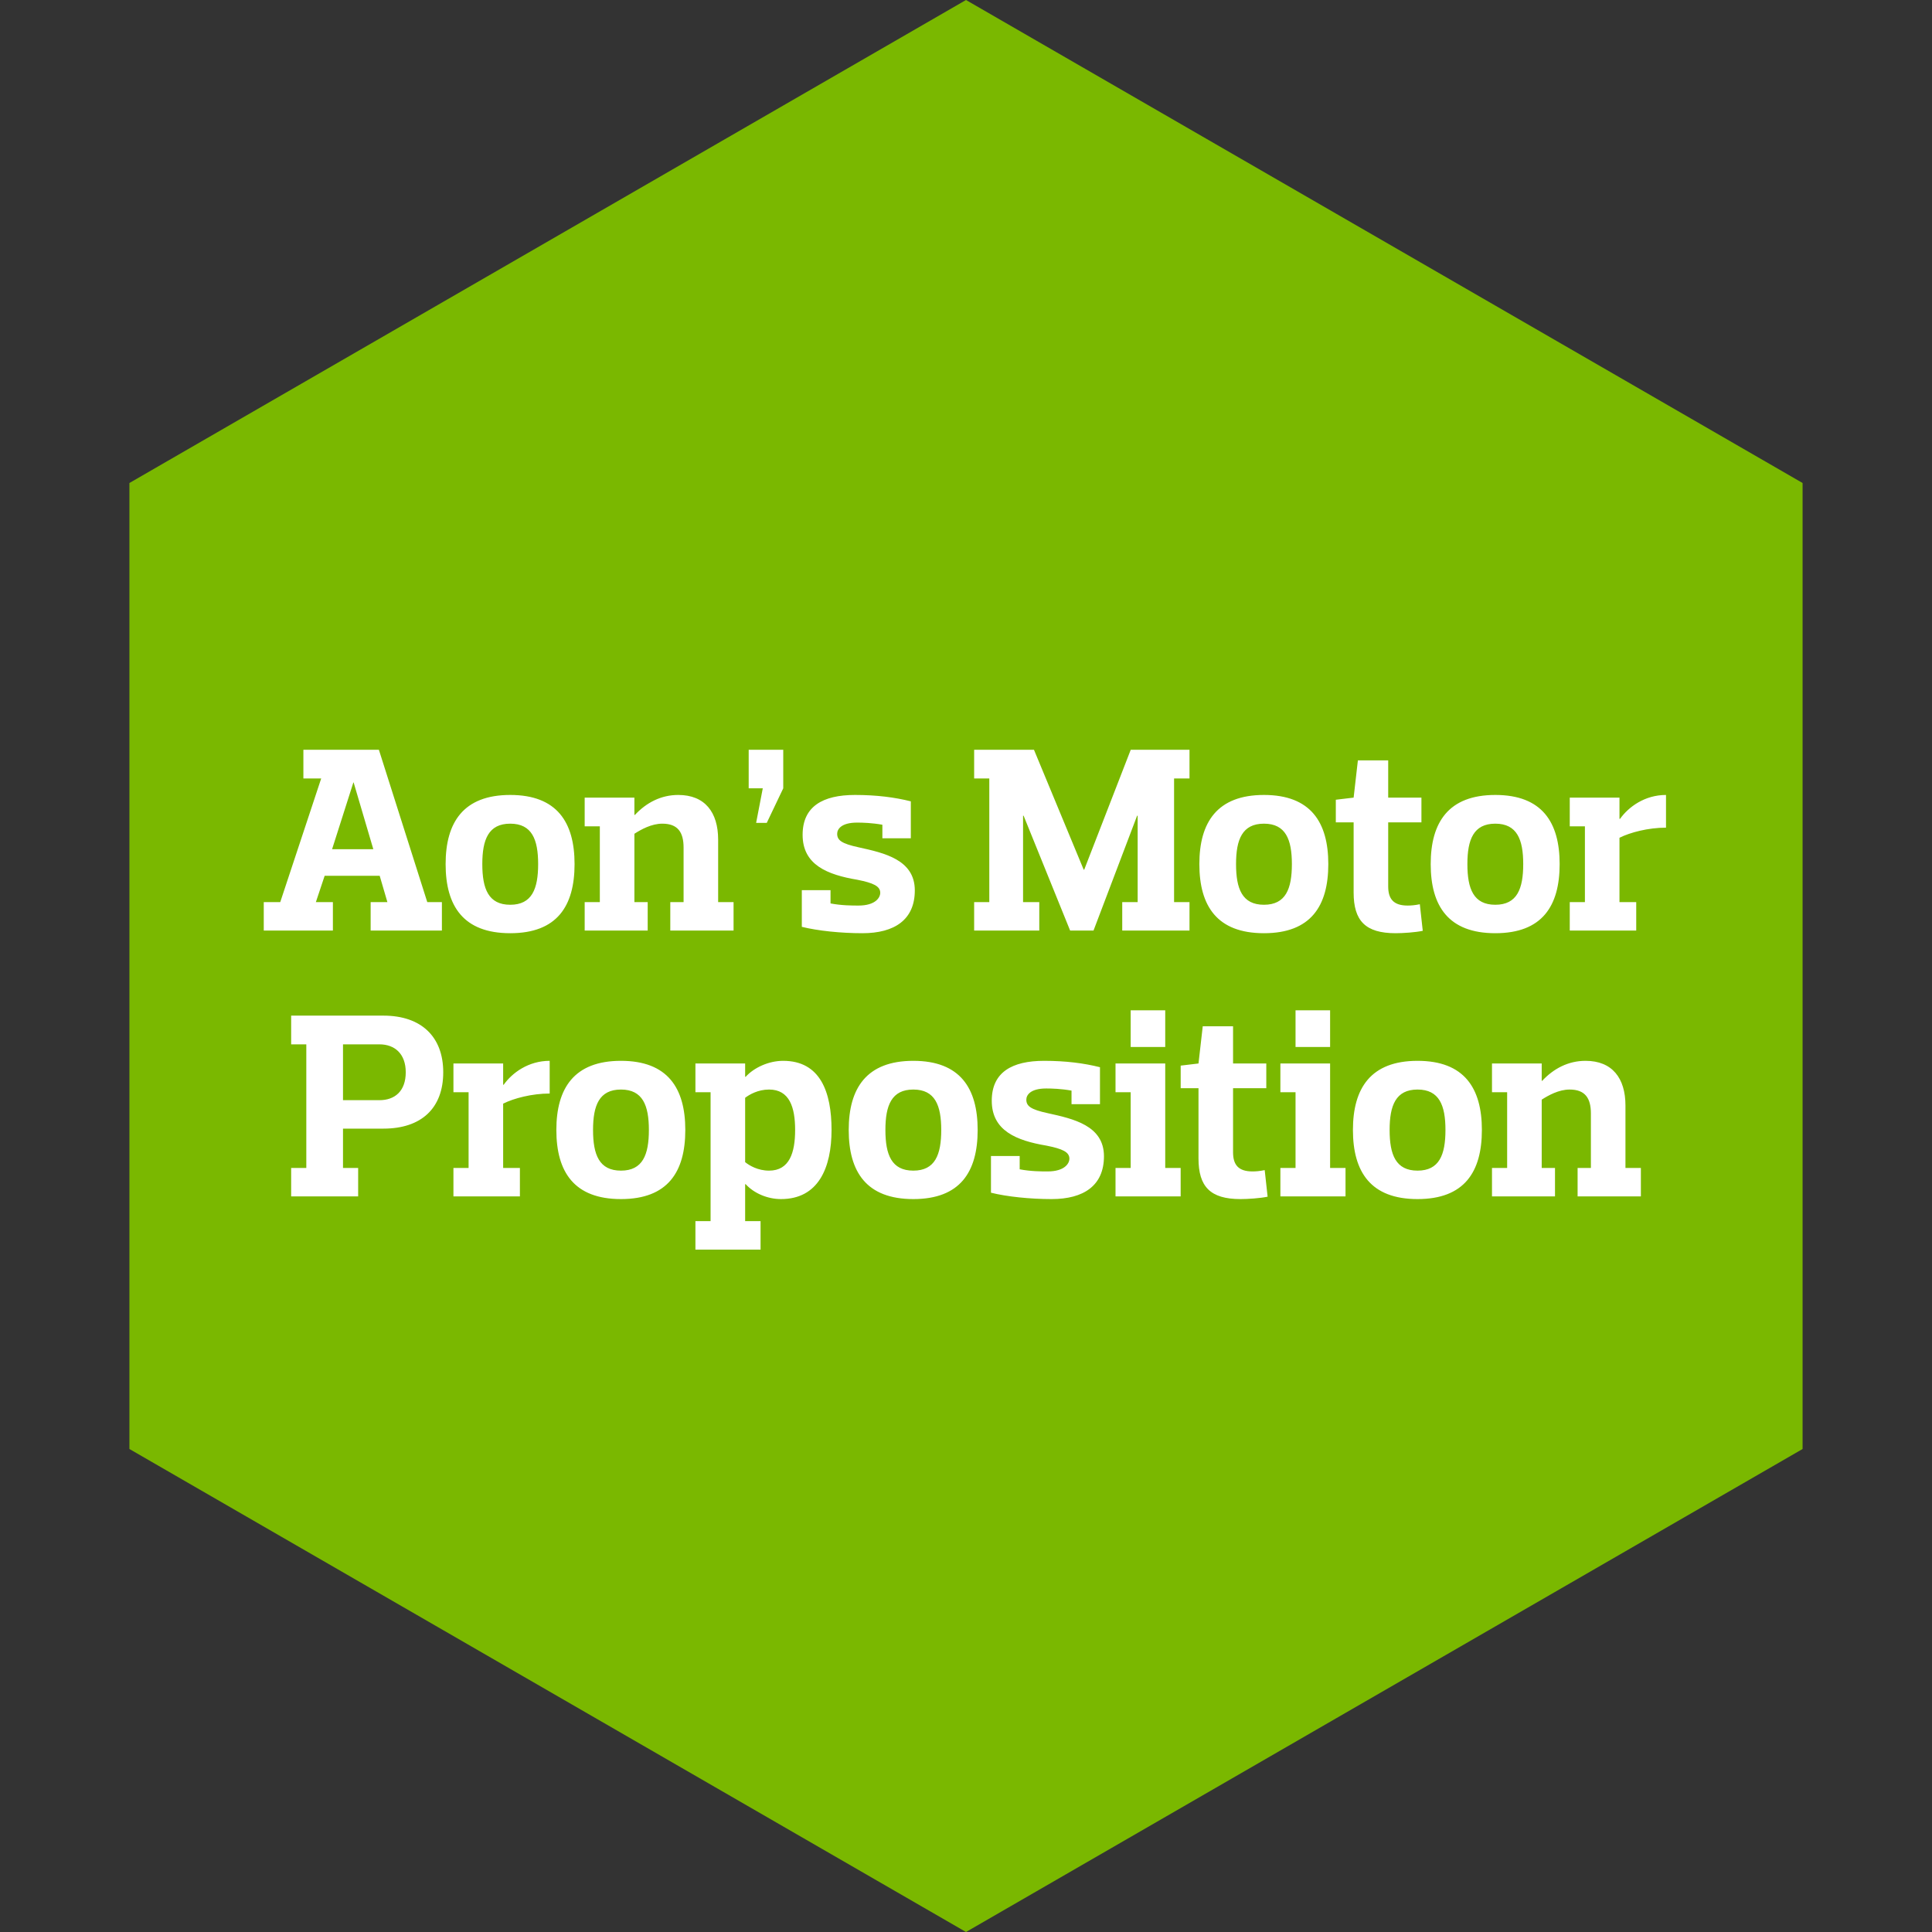 <svg width="218" height="218" viewBox="0 0 218 218" fill="none" xmlns="http://www.w3.org/2000/svg">
<rect x="0" y="0" width="218" height="218" fill="#333333" stroke="none"/>
<path fill-rule="evenodd" clip-rule="evenodd" d="M109 0L203.397 54.5V163.5L109 218L14.603 163.5V54.5L109 0Z" fill="#7AB800"/>
<path d="M34.233 84.6V87.84H36.242L31.622 101.79H29.762V105H37.562V101.79H35.642L36.633 98.82H42.843L43.712 101.79H41.822V105H49.862V101.79H48.212L42.752 84.6H34.233ZM39.903 88.29L42.123 95.82H37.472L39.873 88.29H39.903ZM57.572 92.94C60.032 92.94 60.722 94.74 60.722 97.5C60.722 100.29 60.032 102.09 57.572 102.09C55.112 102.09 54.422 100.29 54.422 97.5C54.422 94.74 55.112 92.94 57.572 92.94ZM57.572 105.3C62.852 105.3 64.832 102.24 64.832 97.5C64.832 92.79 62.852 89.7 57.572 89.7C52.292 89.7 50.282 92.79 50.282 97.5C50.282 102.24 52.292 105.3 57.572 105.3ZM75.633 105H82.773V101.79H81.033V94.74C81.033 91.65 79.533 89.7 76.533 89.7C74.583 89.7 72.933 90.57 71.643 91.95H71.583V90H65.973V93.24H67.683V101.79H65.973V105H73.083V101.79H71.583V94.08C72.333 93.6 73.503 92.94 74.733 92.94C76.473 92.94 77.133 93.9 77.133 95.64V101.79H75.633V105ZM86.519 92.85L88.379 88.95V84.6H84.479V88.95C85.019 88.95 85.559 88.95 86.069 88.95L85.319 92.85H86.519ZM102.774 94.59V90.42C100.974 89.97 98.934 89.7 96.474 89.7C92.844 89.7 90.564 90.99 90.564 94.2C90.564 97.59 93.354 98.7 96.744 99.27C98.544 99.63 99.324 99.99 99.324 100.74C99.324 101.28 98.784 102.18 96.864 102.18C96.174 102.18 94.974 102.18 93.714 101.94V100.44H90.474V104.58C92.274 105.03 94.884 105.3 97.314 105.3C100.944 105.3 103.224 103.77 103.224 100.47C103.224 96.99 99.744 96.24 96.894 95.61C94.944 95.19 94.464 94.8 94.464 94.08C94.464 93.57 94.914 92.82 96.714 92.82C97.344 92.82 98.394 92.85 99.564 93.06V94.59H102.774ZM127.589 84.6L122.339 98.13H122.279L116.669 84.6H109.919V87.84H111.629V101.79H109.919V105H117.269V101.79H115.439V92.04H115.499L120.749 105H123.389L128.309 92.04H128.369V101.79H126.629V105H134.219V101.79H132.479V87.84H134.219V84.6H127.589ZM142.621 92.94C145.081 92.94 145.771 94.74 145.771 97.5C145.771 100.29 145.081 102.09 142.621 102.09C140.161 102.09 139.471 100.29 139.471 97.5C139.471 94.74 140.161 92.94 142.621 92.94ZM142.621 105.3C147.901 105.3 149.881 102.24 149.881 97.5C149.881 92.79 147.901 89.7 142.621 89.7C137.341 89.7 135.331 92.79 135.331 97.5C135.331 102.24 137.341 105.3 142.621 105.3ZM152.739 100.71C152.739 103.89 154.059 105.3 157.479 105.3C158.289 105.3 159.699 105.21 160.539 105.03L160.209 102.03C159.639 102.15 159.189 102.18 158.829 102.18C157.239 102.18 156.639 101.43 156.639 100.02V92.79H160.389V90H156.639V85.8H153.219L152.739 90L150.729 90.24V92.79H152.739V100.71ZM168.725 92.94C171.185 92.94 171.875 94.74 171.875 97.5C171.875 100.29 171.185 102.09 168.725 102.09C166.265 102.09 165.575 100.29 165.575 97.5C165.575 94.74 166.265 92.94 168.725 92.94ZM168.725 105.3C174.005 105.3 175.985 102.24 175.985 97.5C175.985 92.79 174.005 89.7 168.725 89.7C163.445 89.7 161.435 92.79 161.435 97.5C161.435 102.24 163.445 105.3 168.725 105.3ZM177.126 93.24H178.836V101.79H177.126V105H184.626V101.79H182.736V94.53C183.936 93.93 185.976 93.39 187.986 93.39V89.7C185.586 89.7 183.756 91.05 182.796 92.4H182.736V90H177.126V93.24ZM32.853 114.6V117.84H34.563V131.79H32.853V135H40.413V131.79H38.703V127.35H43.263C47.553 127.35 50.013 125.04 50.013 120.99C50.013 117 47.553 114.6 43.263 114.6H32.853ZM38.703 117.84H42.813C44.553 117.84 45.783 118.92 45.783 120.99C45.783 123.12 44.553 124.14 42.813 124.14H38.703V117.84ZM51.164 123.24H52.874V131.79H51.164V135H58.664V131.79H56.774V124.53C57.974 123.93 60.014 123.39 62.024 123.39V119.7C59.624 119.7 57.794 121.05 56.834 122.4H56.774V120H51.164V123.24ZM70.067 122.94C72.527 122.94 73.217 124.74 73.217 127.5C73.217 130.29 72.527 132.09 70.067 132.09C67.607 132.09 66.917 130.29 66.917 127.5C66.917 124.74 67.607 122.94 70.067 122.94ZM70.067 135.3C75.347 135.3 77.327 132.24 77.327 127.5C77.327 122.79 75.347 119.7 70.067 119.7C64.787 119.7 62.777 122.79 62.777 127.5C62.777 132.24 64.787 135.3 70.067 135.3ZM78.469 123.24H80.179V137.79H78.469V141H85.819V137.79H84.079V133.62H84.139C85.099 134.67 86.629 135.3 88.129 135.3C92.329 135.3 93.829 131.79 93.829 127.5C93.829 123.24 92.569 119.7 88.369 119.7C86.749 119.7 85.099 120.45 84.139 121.5H84.079V120H78.469V123.24ZM89.719 127.5C89.719 130.05 89.089 132.09 86.779 132.09C85.519 132.09 84.559 131.52 84.079 131.13V123.87C84.559 123.51 85.519 122.94 86.779 122.94C89.089 122.94 89.719 124.95 89.719 127.5ZM103.056 122.94C105.516 122.94 106.206 124.74 106.206 127.5C106.206 130.29 105.516 132.09 103.056 132.09C100.596 132.09 99.906 130.29 99.906 127.5C99.906 124.74 100.596 122.94 103.056 122.94ZM103.056 135.3C108.336 135.3 110.316 132.24 110.316 127.5C110.316 122.79 108.336 119.7 103.056 119.7C97.776 119.7 95.766 122.79 95.766 127.5C95.766 132.24 97.776 135.3 103.056 135.3ZM124.117 124.59V120.42C122.317 119.97 120.277 119.7 117.817 119.7C114.187 119.7 111.907 120.99 111.907 124.2C111.907 127.59 114.697 128.7 118.087 129.27C119.887 129.63 120.667 129.99 120.667 130.74C120.667 131.28 120.127 132.18 118.207 132.18C117.517 132.18 116.317 132.18 115.057 131.94V130.44H111.817V134.58C113.617 135.03 116.227 135.3 118.657 135.3C122.287 135.3 124.567 133.77 124.567 130.47C124.567 126.99 121.087 126.24 118.237 125.61C116.287 125.19 115.807 124.8 115.807 124.08C115.807 123.57 116.257 122.82 118.057 122.82C118.687 122.82 119.737 122.85 120.907 123.06V124.59H124.117ZM125.871 123.24H127.581V131.79H125.871V135H133.221V131.79H131.481V120H125.871V123.24ZM127.581 114V118.14H131.481V114H127.581ZM135.234 130.71C135.234 133.89 136.554 135.3 139.974 135.3C140.784 135.3 142.194 135.21 143.034 135.03L142.704 132.03C142.134 132.15 141.684 132.18 141.324 132.18C139.734 132.18 139.134 131.43 139.134 130.02V122.79H142.884V120H139.134V115.8H135.714L135.234 120L133.224 120.24V122.79H135.234V130.71ZM144.474 123.24H146.184V131.79H144.474V135H151.824V131.79H150.084V120H144.474V123.24ZM146.184 114V118.14H150.084V114H146.184ZM159.95 122.94C162.41 122.94 163.1 124.74 163.1 127.5C163.1 130.29 162.41 132.09 159.95 132.09C157.49 132.09 156.8 130.29 156.8 127.5C156.8 124.74 157.49 122.94 159.95 122.94ZM159.95 135.3C165.23 135.3 167.21 132.24 167.21 127.5C167.21 122.79 165.23 119.7 159.95 119.7C154.67 119.7 152.66 122.79 152.66 127.5C152.66 132.24 154.67 135.3 159.95 135.3ZM178.011 135H185.151V131.79H183.411V124.74C183.411 121.65 181.911 119.7 178.911 119.7C176.961 119.7 175.311 120.57 174.021 121.95H173.961V120H168.351V123.24H170.061V131.79H168.351V135H175.461V131.79H173.961V124.08C174.711 123.6 175.881 122.94 177.111 122.94C178.851 122.94 179.511 123.9 179.511 125.64V131.79H178.011V135Z" fill="white"/>
</svg>
